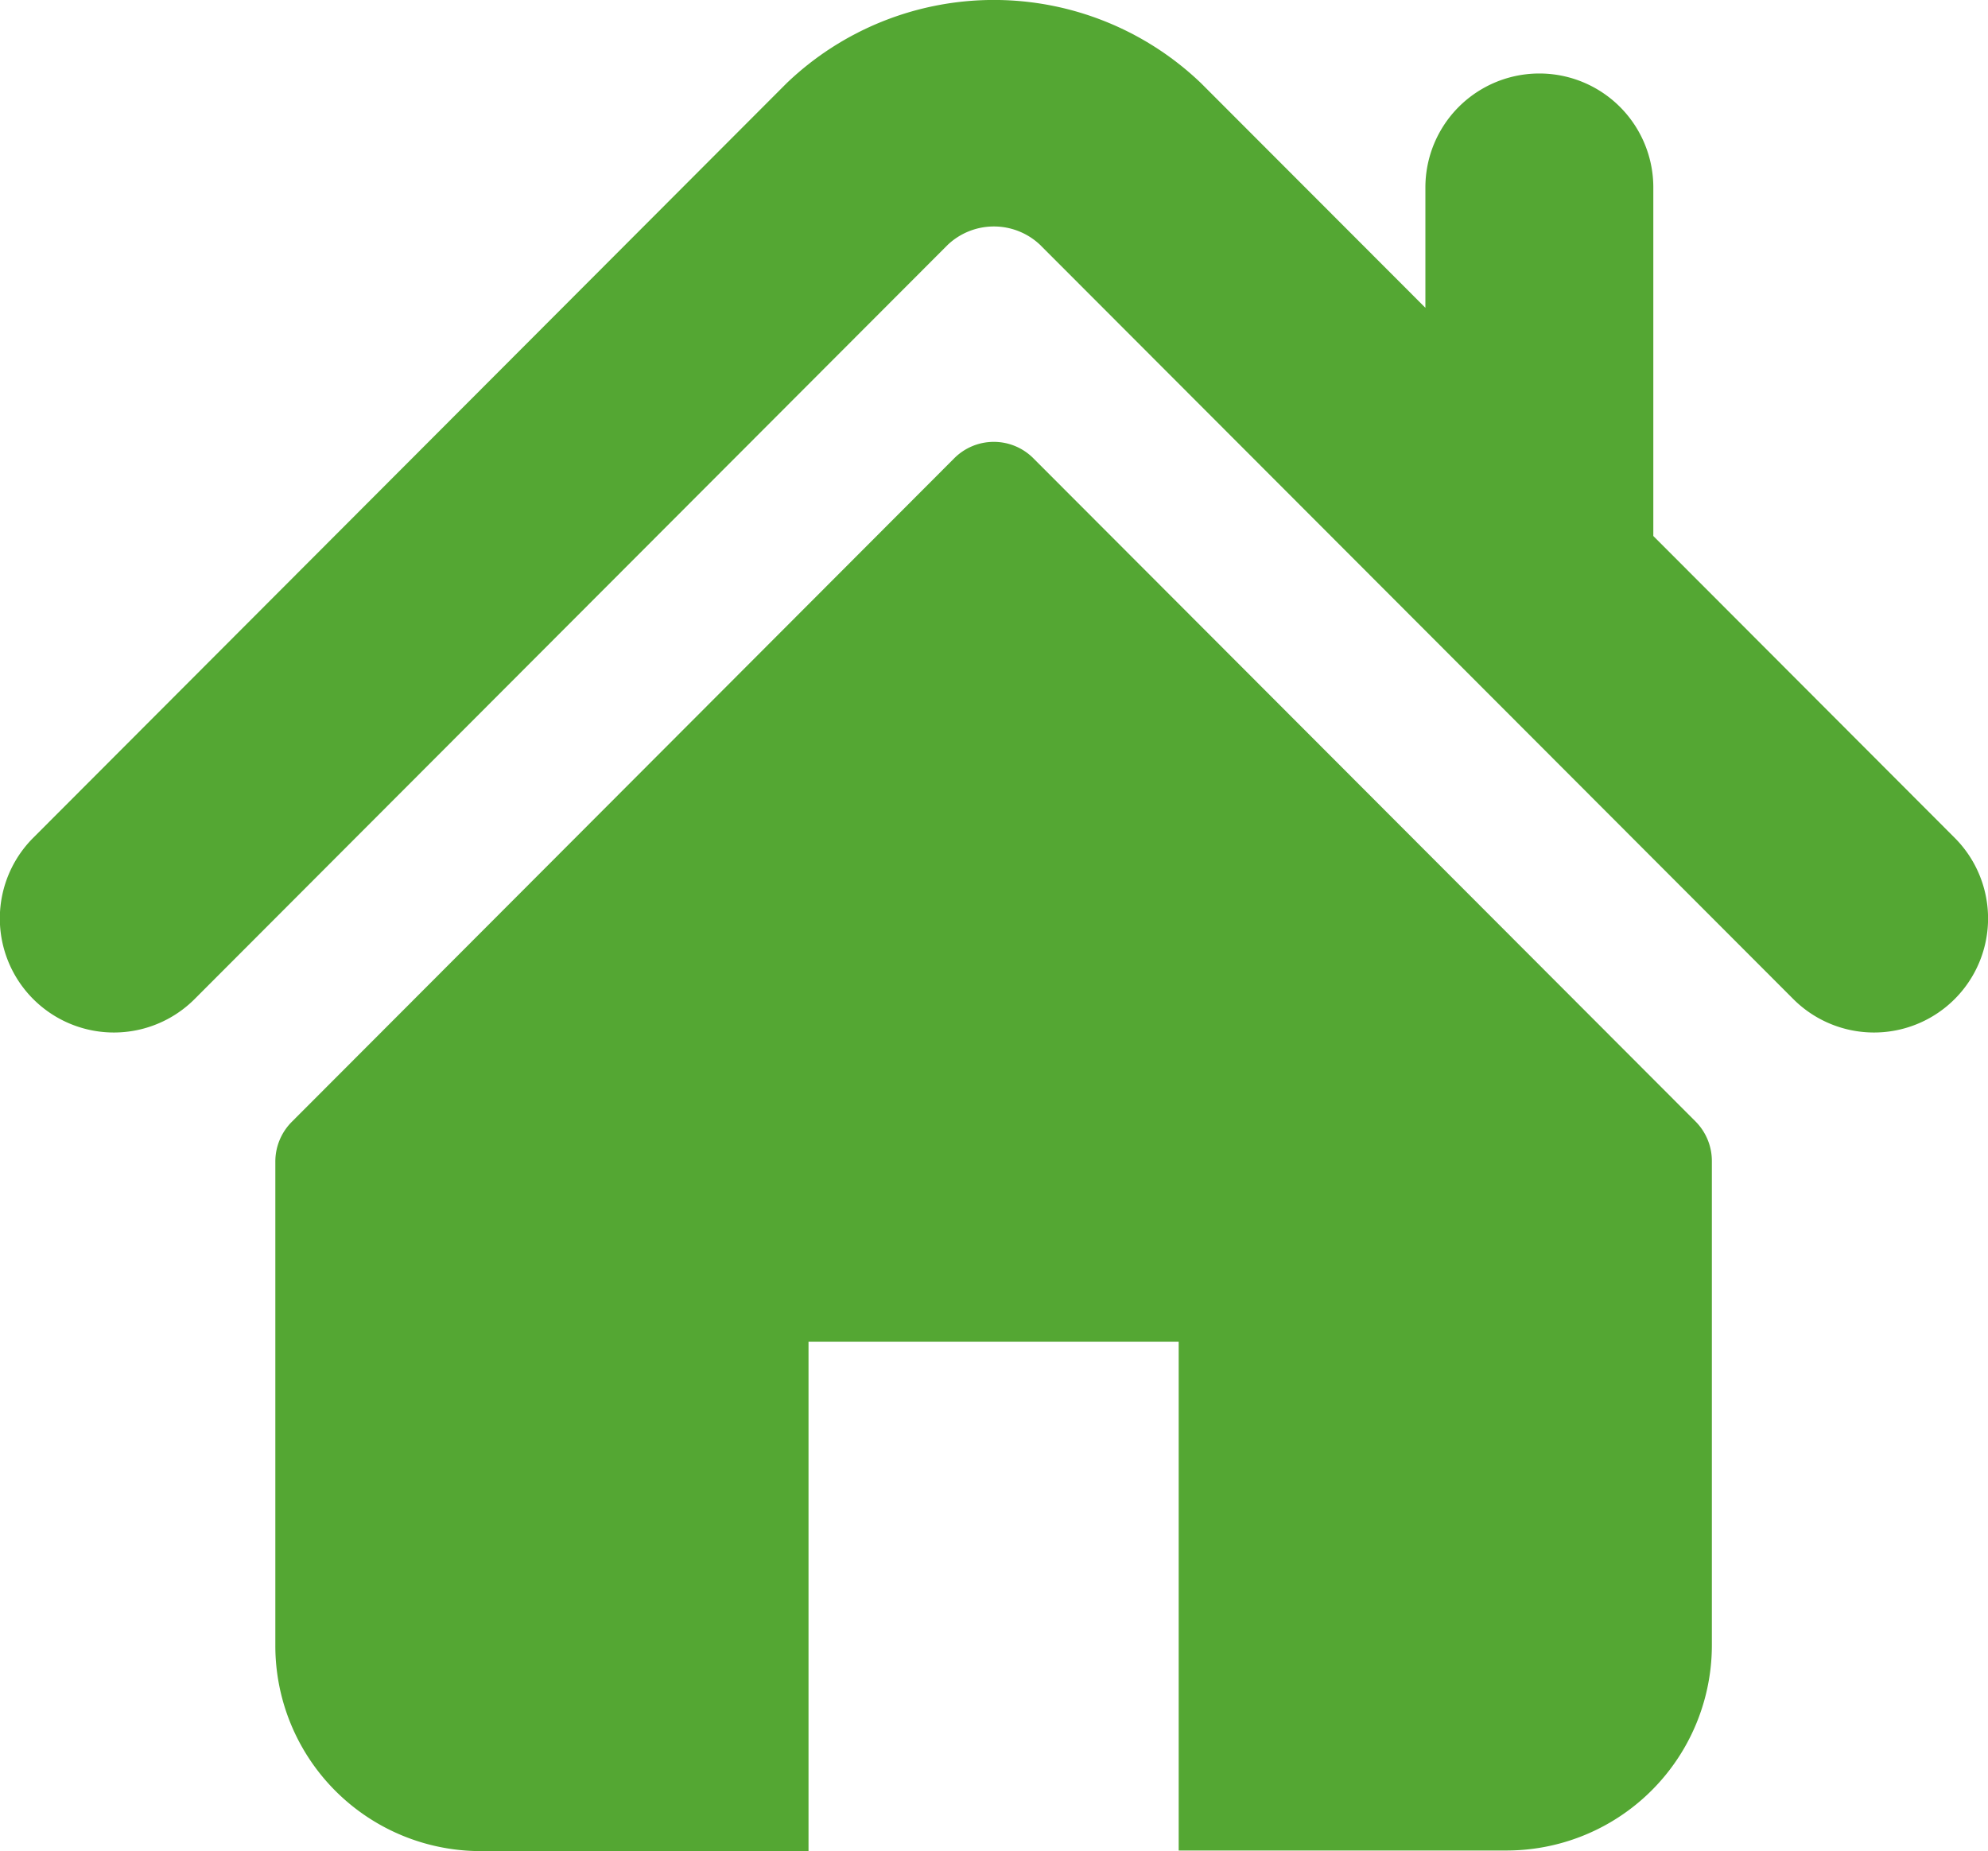 <svg xmlns="http://www.w3.org/2000/svg" width="20" height="18.624" viewBox="0 0 20 18.624">
  <g id="home-icon-silhouette-green" transform="translate(-0.001 -17.047)">
    <g id="グループ_44" data-name="グループ 44" transform="translate(0.001 17.047)">
      <g id="グループ_43" data-name="グループ 43" transform="translate(0 0)">
        <path id="パス_84" data-name="パス 84" d="M19.665,25.476,16.634,22.44V18.933a1.146,1.146,0,1,0-2.293,0v1.211l-2.257-2.26a3.013,3.013,0,0,0-4.169,0L.336,25.476A1.147,1.147,0,1,0,1.958,27.1l7.578-7.59a.676.676,0,0,1,.928,0L18.043,27.1a1.147,1.147,0,1,0,1.622-1.624Z" transform="translate(-0.001 -17.047)" fill="#54a733"/>
        <path id="パス_85" data-name="パス 85" d="M76.25,127.913a.562.562,0,0,0-.8,0l-6.663,6.675a.566.566,0,0,0-.165.4v4.868a2.066,2.066,0,0,0,2.064,2.069h3.3V136.8h3.724v5.119h3.3a2.066,2.066,0,0,0,2.064-2.068v-4.868a.564.564,0,0,0-.165-.4Z" transform="translate(-65.852 -123.3)" fill="#54a733"/>
      </g>
    </g>
  </g>
</svg>
